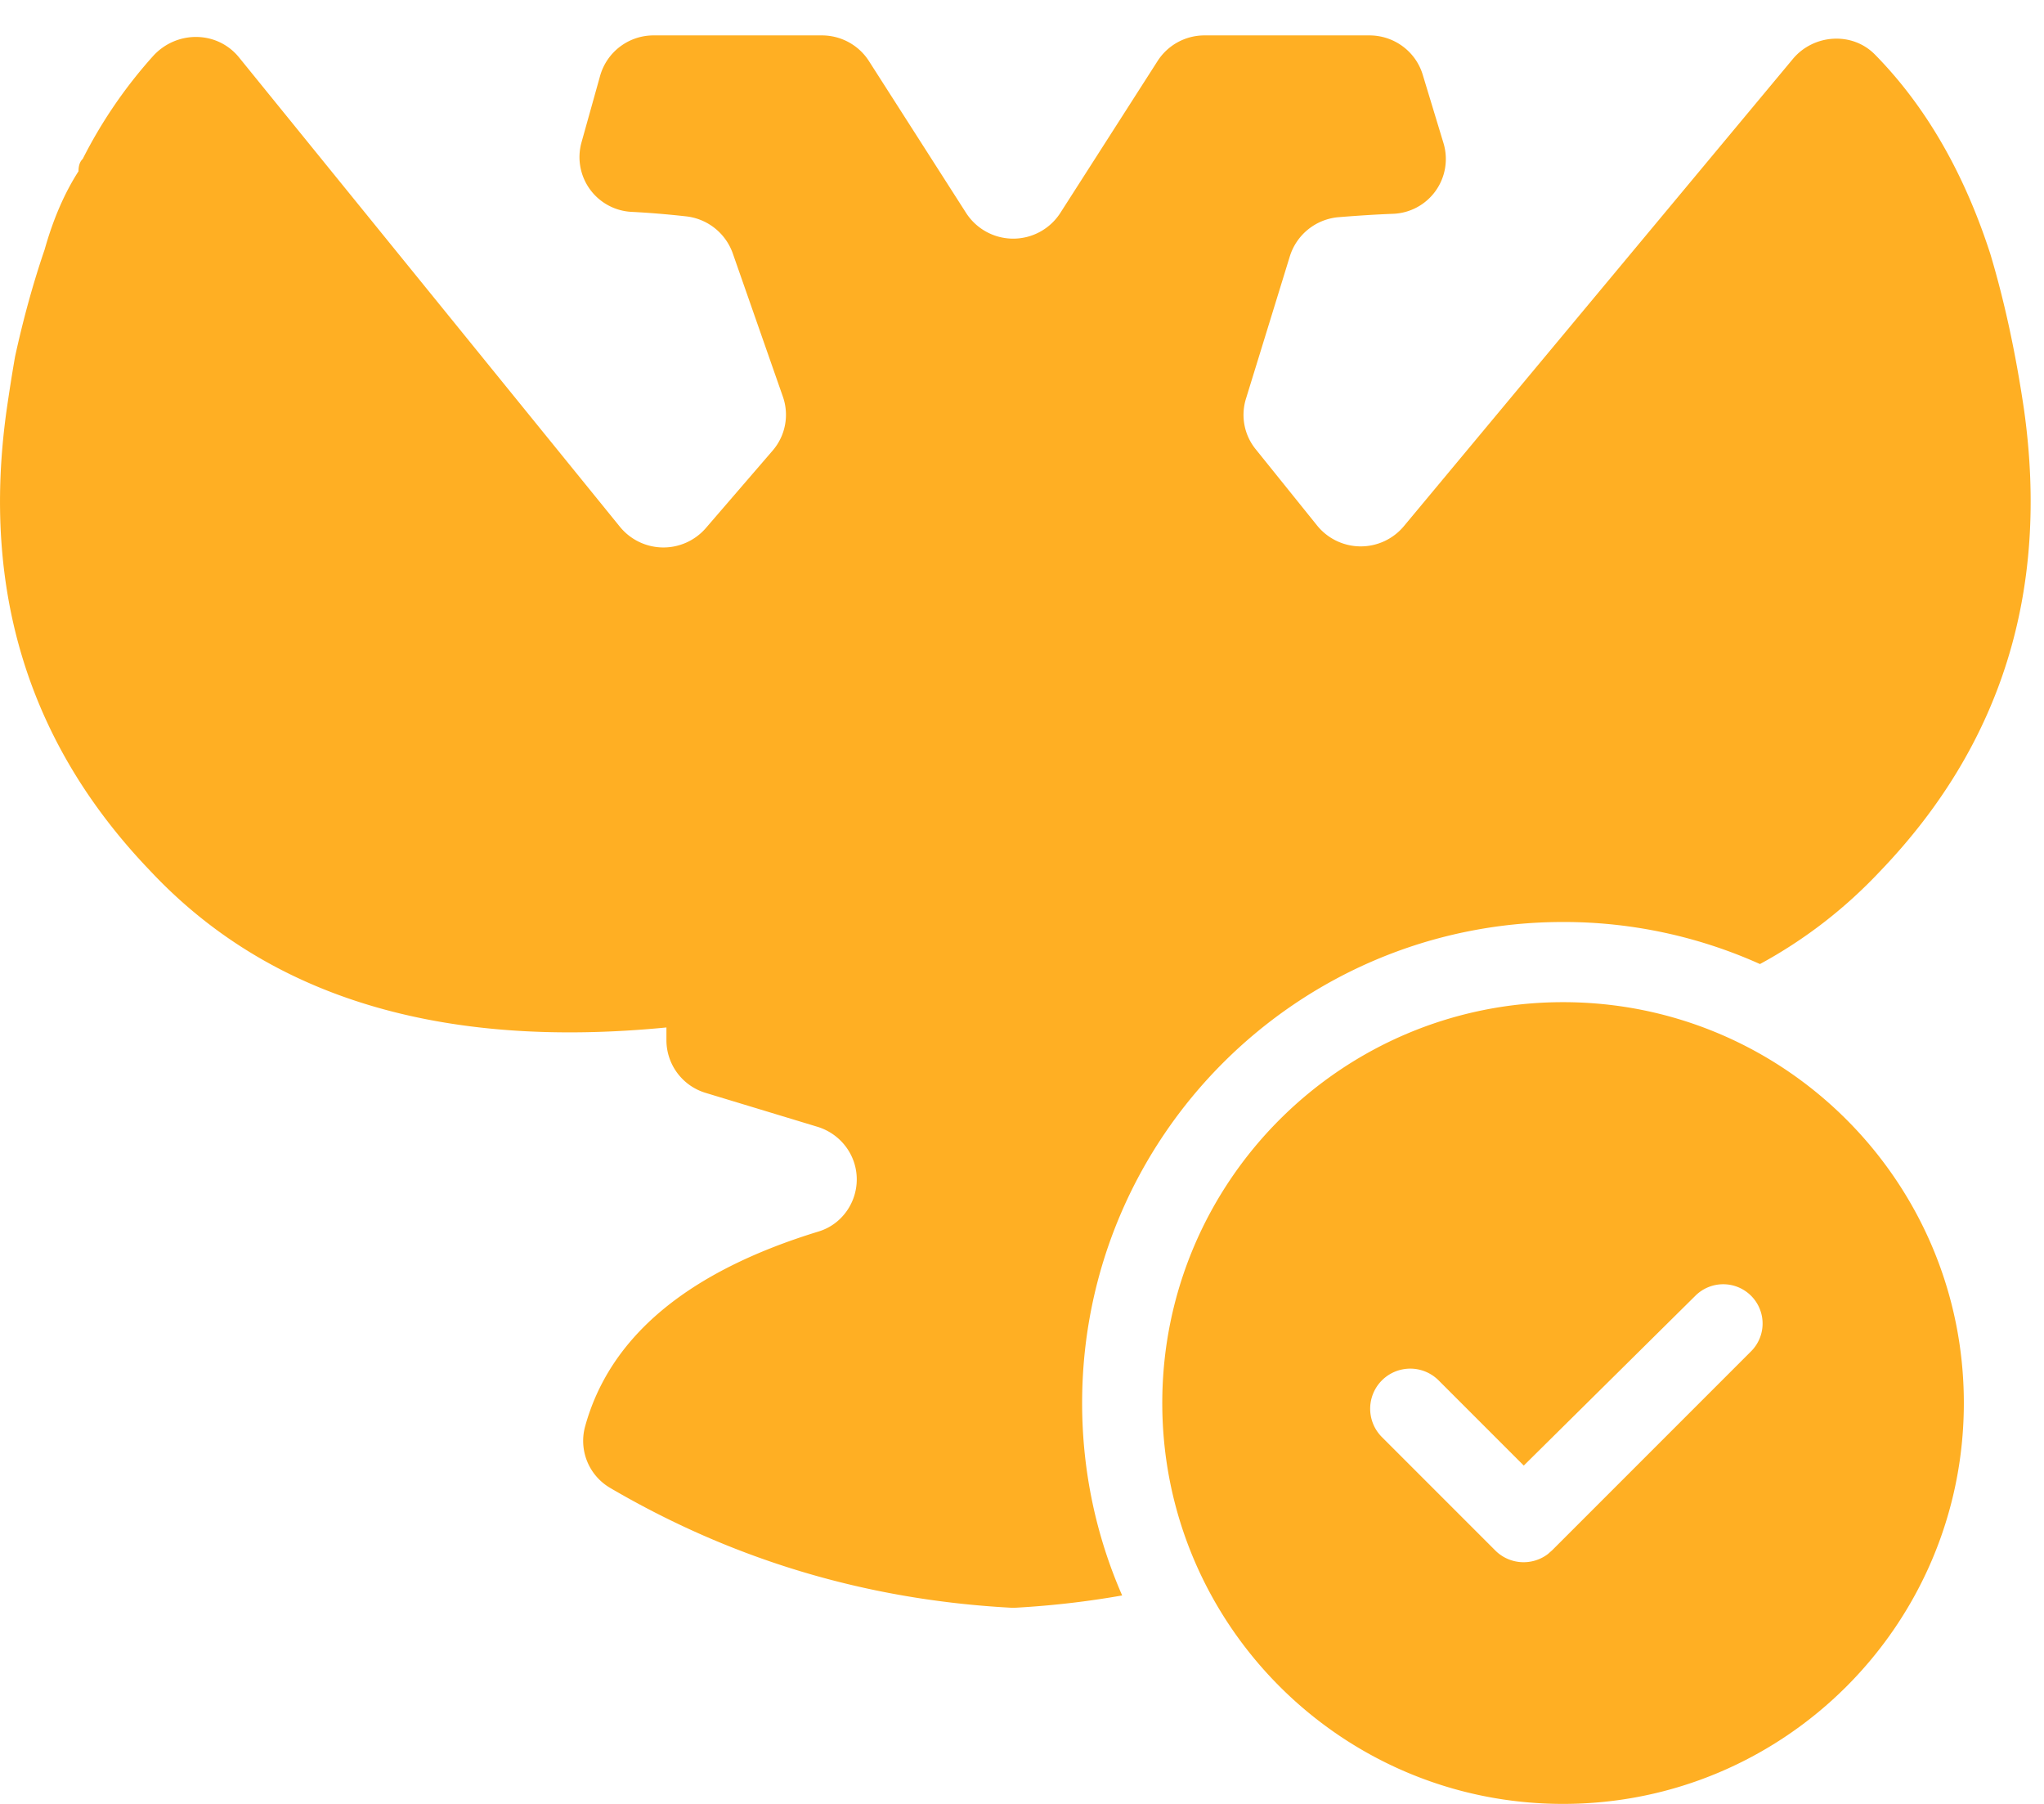 <svg width="51" height="45" xmlns="http://www.w3.org/2000/svg" xmlns:xlink="http://www.w3.org/1999/xlink"><defs><path d="M43 35c5.523 0 10 4.477 10 10s-4.477 10-10 10-10-4.477-10-10 4.477-10 10-10zM24.506 10.883c.477 0 .919.241 1.174.639l2.427 3.793a1.398 1.398 0 002.347 0l2.429-3.793a1.39 1.39 0 011.173-.639h4.112c.614 0 1.154.398 1.33.979l.519 1.71a1.368 1.368 0 01-1.268 1.762c-.398.015-.844.043-1.34.083a1.397 1.397 0 00-1.224.97l-1.098 3.563a1.36 1.36 0 00.242 1.254l1.537 1.909a1.4 1.4 0 002.158.018l9.708-11.658c.517-.623 1.482-.69 2.05-.112 1.259 1.28 2.218 2.935 2.876 4.965.35 1.165.634 2.467.845 3.903.633 4.519-.565 8.35-3.588 11.5-.88.937-1.88 1.71-3.002 2.32A11.945 11.945 0 0043 33c-6.627 0-12 5.373-12 12 0 1.707.356 3.33.999 4.8-.855.151-1.724.252-2.605.303a1.688 1.688 0 01-.227 0c-3.577-.202-6.893-1.199-9.945-2.987a1.359 1.359 0 01-.627-1.517c.613-2.252 2.558-3.877 5.832-4.879.57-.173.95-.71.95-1.298v-.002c0-.603-.4-1.135-.983-1.312l-2.784-.844a1.374 1.374 0 01-.982-1.311v-.322c-5.628.55-9.921-.753-12.875-3.902-3.027-3.15-4.221-6.981-3.588-11.5.069-.478.139-.923.211-1.334.21-.96.457-1.85.738-2.67.212-.755.493-1.405.845-1.953 0-.136.033-.24.105-.307a11.8 11.8 0 011.755-2.566c.583-.643 1.597-.64 2.144.032l9.507 11.713a1.4 1.4 0 002.141.03l1.67-1.937c.317-.37.414-.879.254-1.338l-1.254-3.585a1.398 1.398 0 00-1.173-.918c-.496-.055-.94-.09-1.334-.11a1.368 1.368 0 01-1.265-1.734l.465-1.663a1.385 1.385 0 011.338-1.006h4.194zm23.186 31.442a.984.984 0 00-1.388-.004L42.02 46.56l-2.125-2.125a1 1 0 00-1.415 1.414l2.829 2.829a1 1 0 001.32.083l.044-.04.054-.047 4.965-4.965a.979.979 0 000-1.384z" id="a"/></defs><use fill="#FFAF23" xlink:href="#a" transform="translate(-4 -10)" fill-rule="evenodd"/></svg>